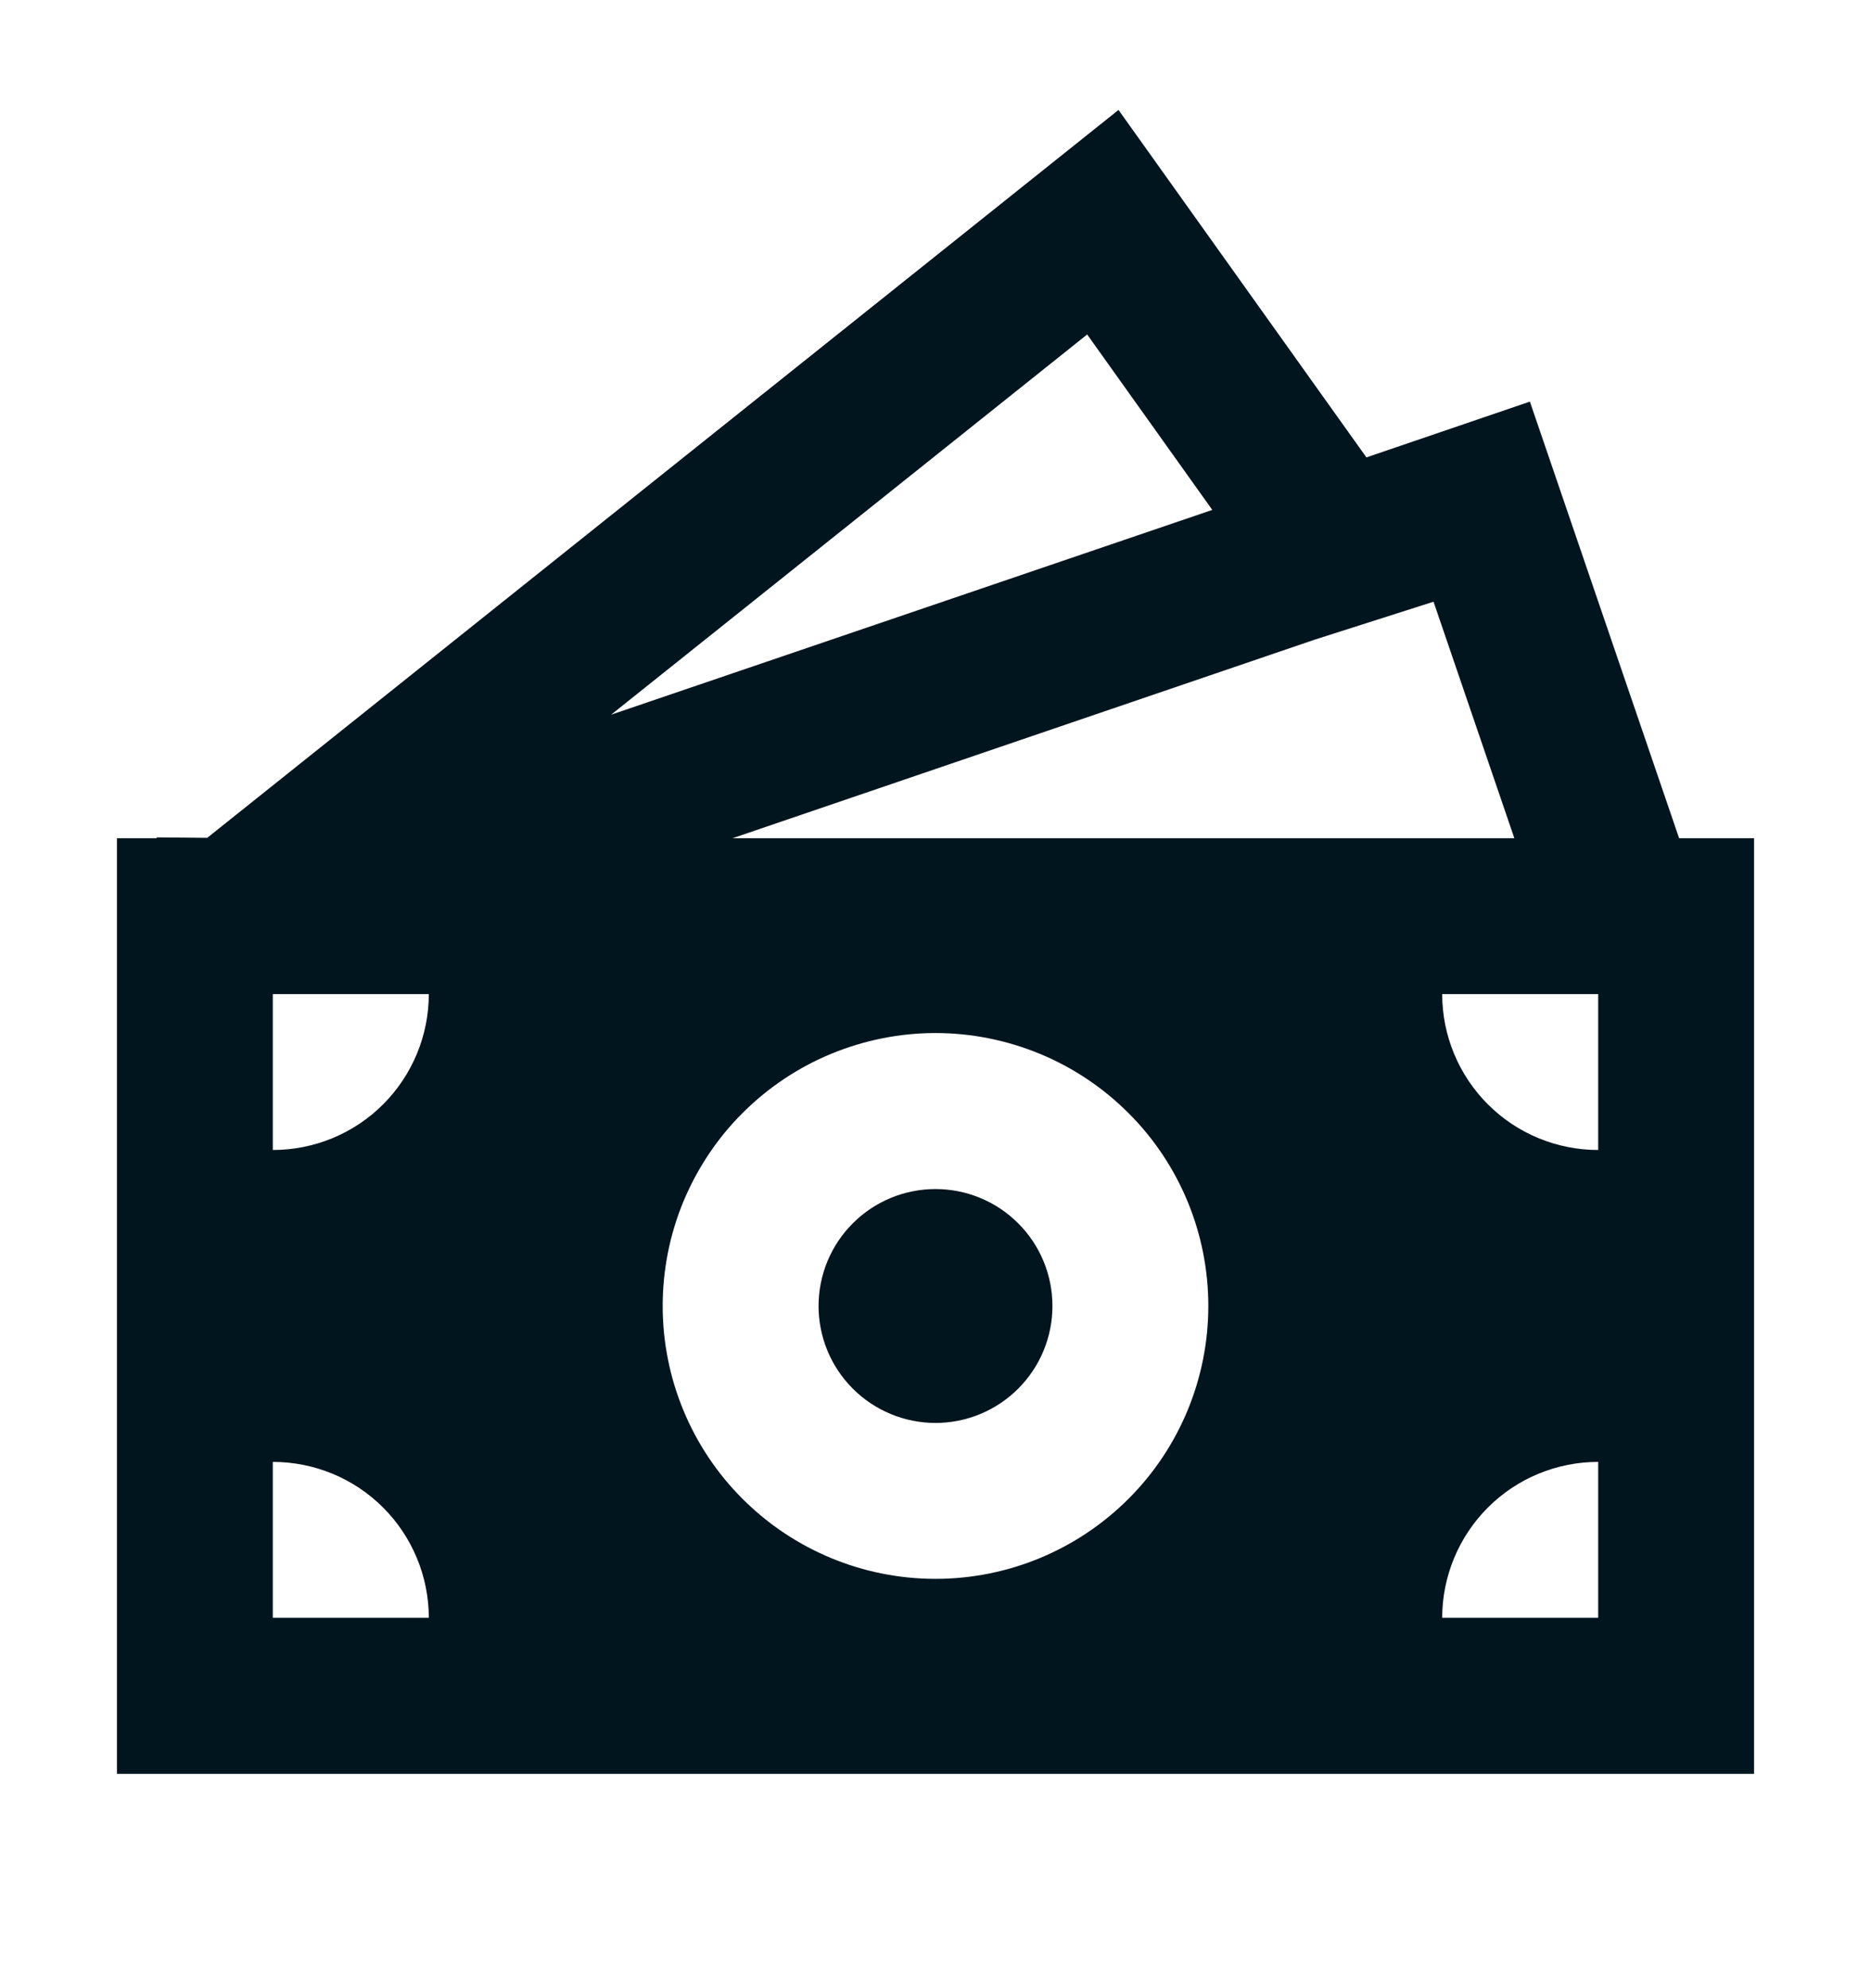<svg width="16" height="17" viewBox="0 0 16 17" fill="none" xmlns="http://www.w3.org/2000/svg">
<g clip-path="url(#clip0_653_1796)">
<path d="M9 11.167C9 11.432 8.895 11.686 8.707 11.874C8.52 12.061 8.265 12.167 8 12.167C7.735 12.167 7.48 12.061 7.293 11.874C7.105 11.686 7 11.432 7 11.167C7 10.902 7.105 10.647 7.293 10.46C7.48 10.272 7.735 10.167 8 10.167C8.265 10.167 8.52 10.272 8.707 10.46C8.895 10.647 9 10.902 9 11.167Z" fill="#01151E"/>
<path d="M9.565 0.94L11.685 3.911L13.083 3.434L14.359 7.167H15V15.167H1V7.167H1.34V7.16L1.772 7.164L9.565 0.94ZM6.265 7.167H12.95L12.259 5.145L11.244 5.469L6.265 7.167ZM5.226 6.111L10.367 4.36L9.297 2.86L5.226 6.111ZM3.667 8.5H2.333V9.833C2.687 9.833 3.026 9.693 3.276 9.443C3.526 9.193 3.667 8.854 3.667 8.5ZM10.333 11.167C10.333 10.86 10.273 10.557 10.156 10.274C10.039 9.991 9.867 9.733 9.65 9.517C9.433 9.3 9.176 9.128 8.893 9.011C8.61 8.894 8.306 8.833 8 8.833C7.694 8.833 7.39 8.894 7.107 9.011C6.824 9.128 6.567 9.3 6.35 9.517C6.133 9.733 5.962 9.991 5.844 10.274C5.727 10.557 5.667 10.86 5.667 11.167C5.667 11.785 5.912 12.379 6.35 12.816C6.788 13.254 7.381 13.5 8 13.5C8.619 13.5 9.212 13.254 9.65 12.816C10.088 12.379 10.333 11.785 10.333 11.167ZM13.667 13.833V12.5C13.313 12.5 12.974 12.64 12.724 12.89C12.474 13.14 12.333 13.48 12.333 13.833H13.667ZM12.333 8.5C12.333 8.854 12.474 9.193 12.724 9.443C12.974 9.693 13.313 9.833 13.667 9.833V8.5H12.333ZM2.333 13.833H3.667C3.667 13.48 3.526 13.14 3.276 12.89C3.026 12.64 2.687 12.5 2.333 12.5V13.833Z" fill="#01151E"/>
</g>
<defs>
<clipPath id="clip0_653_1796">
<rect width="16" height="16" fill="white" transform="translate(0 0.5)"/>
</clipPath>
</defs>
</svg>
